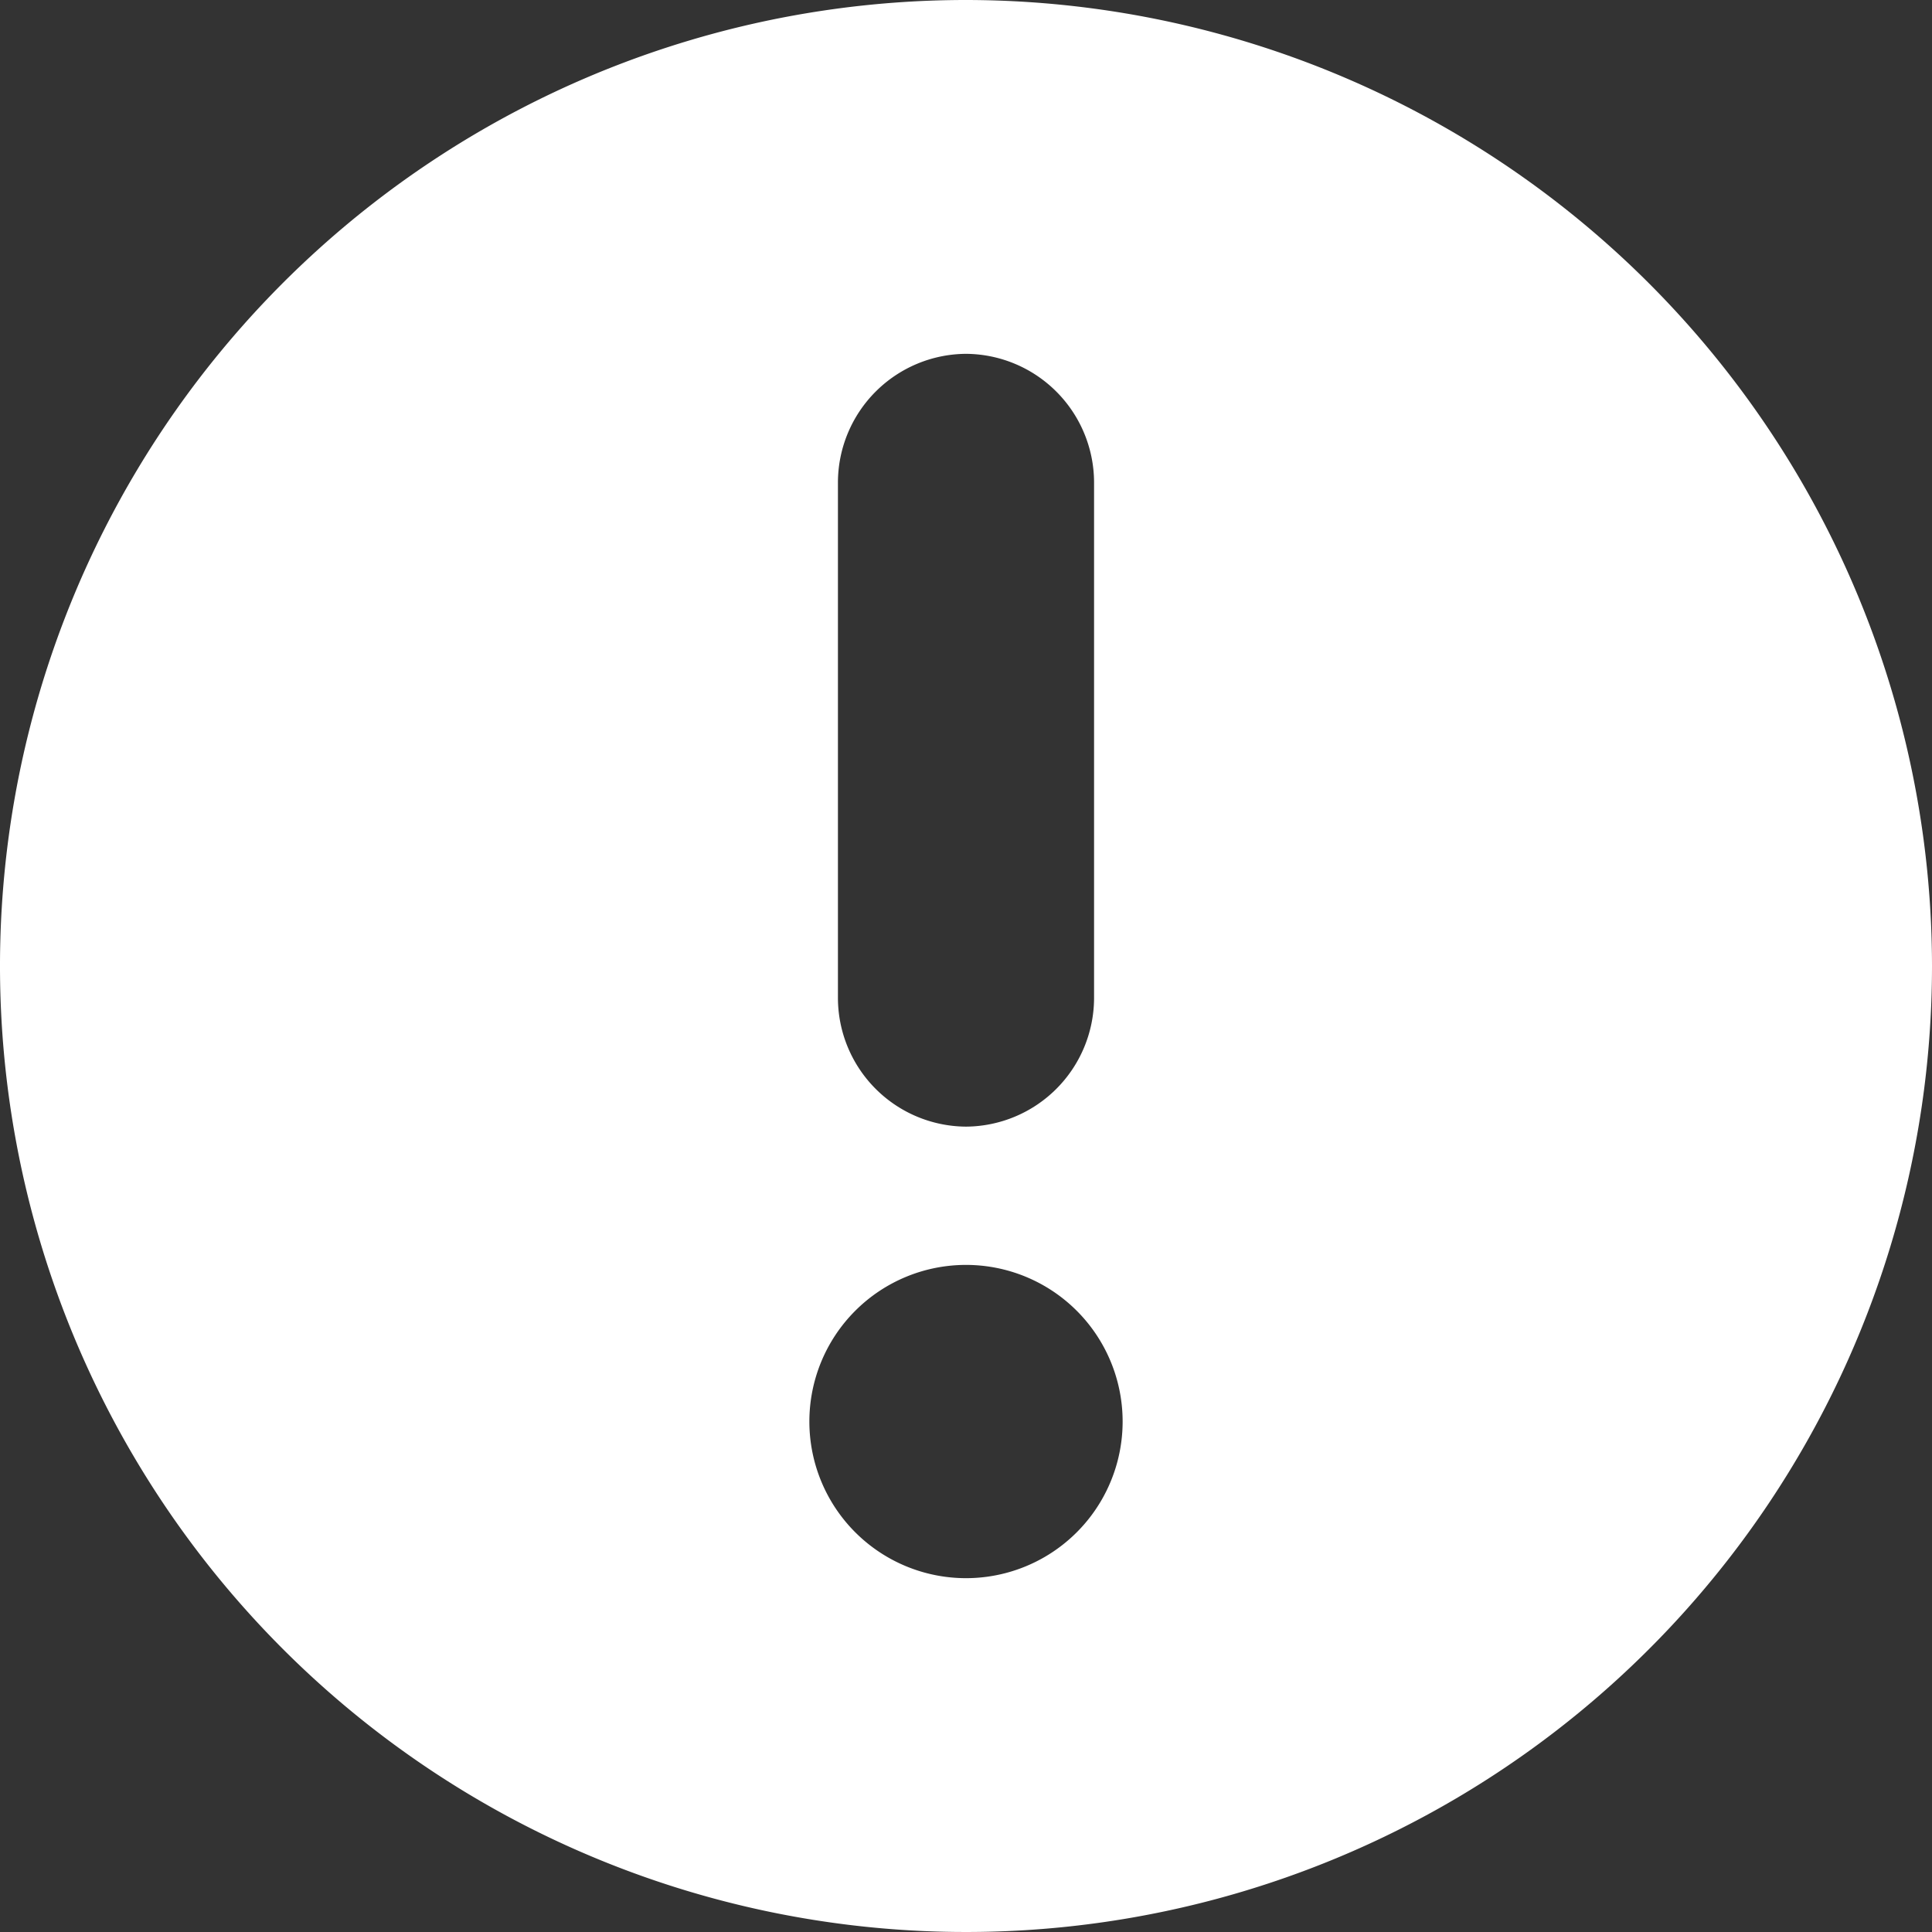 <svg xmlns="http://www.w3.org/2000/svg" width="14" height="14" viewBox="0 0 14 14">
  <rect x="0" y="0" width="14" height="14" fill="#333333" stroke="none"/>
  <defs>
    <style>
      .cls-1 {
        fill: #fff;
      }
    </style>
  </defs>
  <path id="パス_459" data-name="パス 459" class="cls-1" d="M9.5,2.5a7,7,0,1,0,7,7A7.006,7.006,0,0,0,9.5,2.5ZM8.572,5.993A.934.934,0,0,1,9.5,5.064h0a.934.934,0,0,1,.928.928V9.736a.934.934,0,0,1-.928.928h0a.934.934,0,0,1-.928-.928ZM9.5,13.936A1.135,1.135,0,1,1,10.635,12.8,1.135,1.135,0,0,1,9.5,13.936Z" transform="translate(-2.5 -2.5)"/>
</svg>

